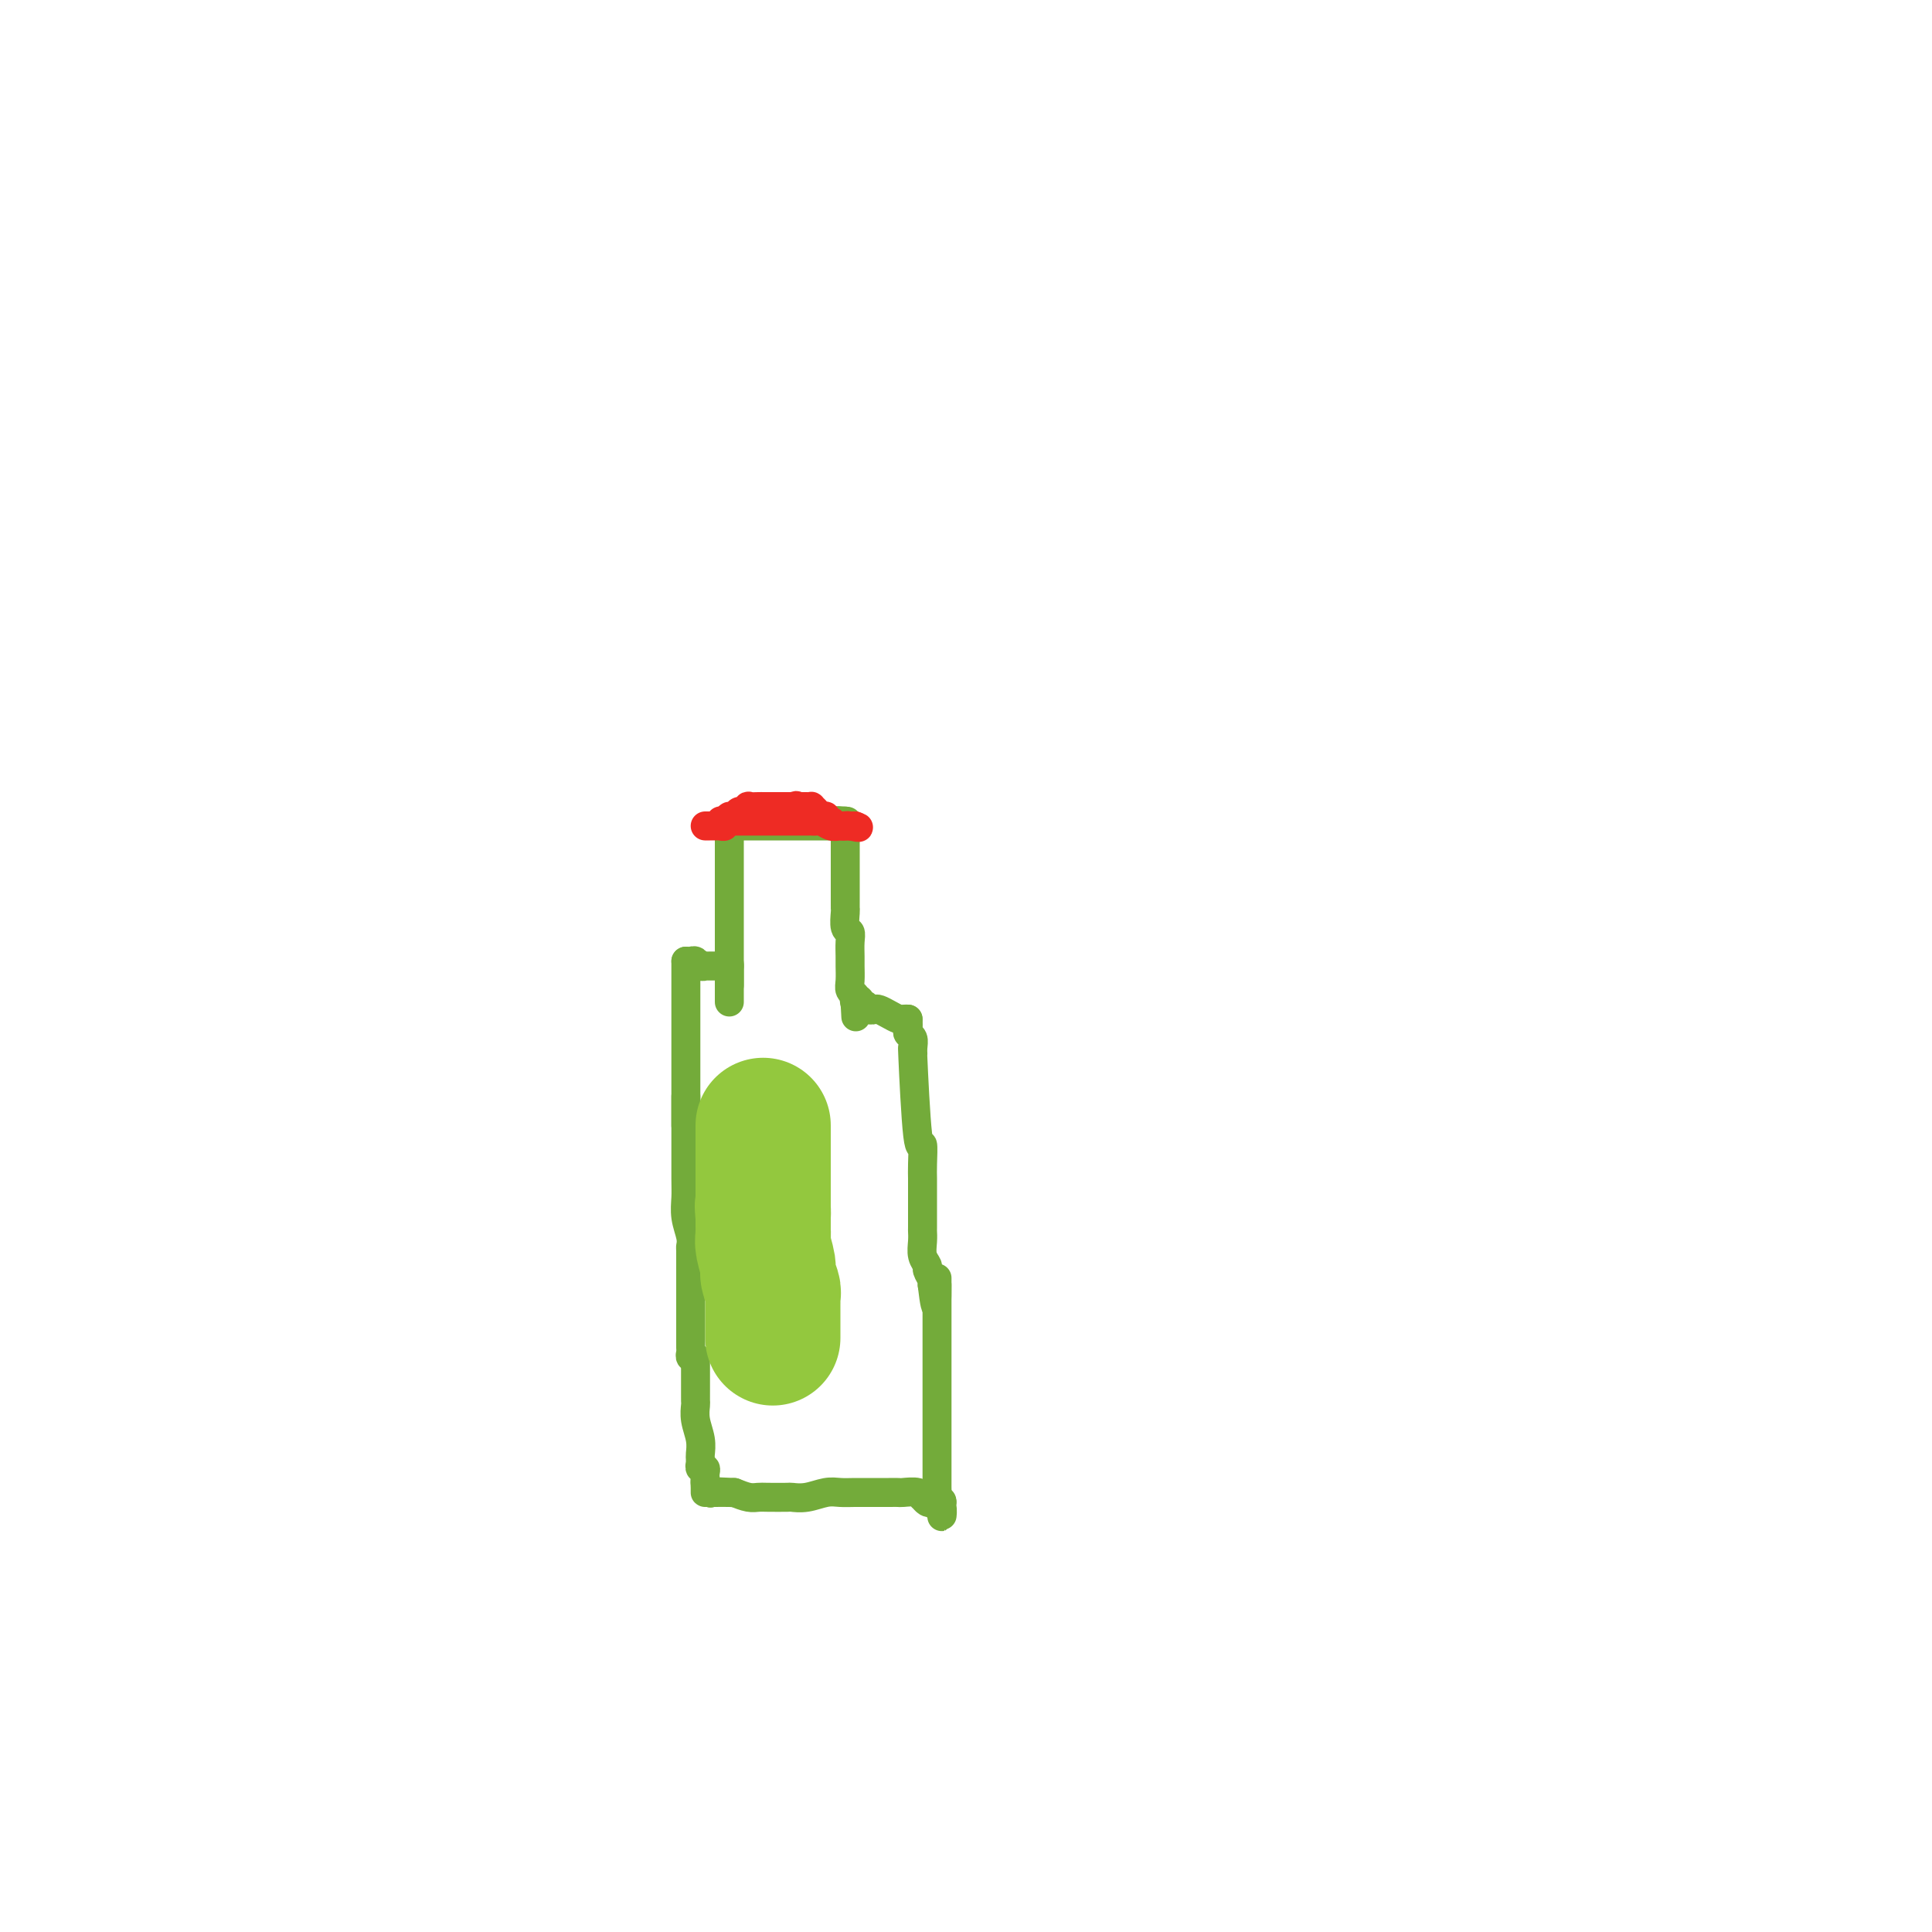 <svg viewBox='0 0 400 400' version='1.1' xmlns='http://www.w3.org/2000/svg' xmlns:xlink='http://www.w3.org/1999/xlink'><g fill='none' stroke='#73AB3A' stroke-width='6' stroke-linecap='round' stroke-linejoin='round'><path d='M153,171c0.305,0.000 0.610,0.000 1,0c0.390,0.000 0.865,0.000 1,0c0.135,-0.000 -0.070,0.000 0,0c0.070,0.000 0.415,0.000 1,0c0.585,0.000 1.412,0.000 2,0c0.588,0.000 0.939,0.000 1,0c0.061,0.000 -0.167,0.000 0,0c0.167,0.000 0.731,-0.000 1,0c0.269,0.000 0.244,0.000 1,0c0.756,0.000 2.293,0.000 3,0c0.707,0.000 0.585,0.000 1,0c0.415,0.000 1.368,0.000 2,0c0.632,0.000 0.943,0.000 1,0c0.057,0.000 -0.140,0.000 0,0c0.140,0.000 0.615,0.000 1,0c0.385,0.000 0.678,0.000 1,0c0.322,0.000 0.674,0.000 1,0c0.326,0.000 0.626,0.000 1,0c0.374,0.000 0.821,0.000 1,0c0.179,0.000 0.089,0.000 0,0'/><path d='M173,171c2.976,-0.226 0.417,-0.792 0,-1c-0.417,-0.208 1.310,-0.060 2,0c0.690,0.060 0.345,0.030 0,0'/><path d='M175,170c-0.000,0.252 -0.000,0.504 0,1c0.000,0.496 0.000,1.236 0,2c-0.000,0.764 -0.000,1.554 0,2c0.000,0.446 0.000,0.549 0,1c-0.000,0.451 -0.000,1.249 0,2c0.000,0.751 0.000,1.456 0,2c-0.000,0.544 -0.001,0.927 0,2c0.001,1.073 0.004,2.836 0,4c-0.004,1.164 -0.015,1.728 0,2c0.015,0.272 0.057,0.251 0,1c-0.057,0.749 -0.211,2.269 0,3c0.211,0.731 0.789,0.675 1,1c0.211,0.325 0.056,1.032 0,2c-0.056,0.968 -0.011,2.196 0,3c0.011,0.804 -0.011,1.185 0,2c0.011,0.815 0.056,2.065 0,3c-0.056,0.935 -0.211,1.554 0,2c0.211,0.446 0.789,0.717 1,1c0.211,0.283 0.057,0.576 0,1c-0.057,0.424 -0.016,0.978 0,1c0.016,0.022 0.008,-0.489 0,-1'/><path d='M177,207c0.333,6.167 0.167,3.083 0,0'/><path d='M177,207c-0.120,0.032 -0.239,0.065 0,0c0.239,-0.065 0.838,-0.227 1,0c0.162,0.227 -0.112,0.845 0,1c0.112,0.155 0.610,-0.152 1,0c0.390,0.152 0.672,0.762 1,1c0.328,0.238 0.704,0.102 1,0c0.296,-0.102 0.514,-0.171 1,0c0.486,0.171 1.241,0.582 2,1c0.759,0.418 1.523,0.844 2,1c0.477,0.156 0.667,0.042 1,0c0.333,-0.042 0.809,-0.012 1,0c0.191,0.012 0.095,0.006 0,0'/><path d='M188,211c0.030,0.750 0.061,1.500 0,2c-0.061,0.500 -0.213,0.749 0,1c0.213,0.251 0.792,0.505 1,1c0.208,0.495 0.045,1.232 0,2c-0.045,0.768 0.026,1.567 0,1c-0.026,-0.567 -0.151,-2.501 0,1c0.151,3.501 0.576,12.436 1,16c0.424,3.564 0.846,1.758 1,2c0.154,0.242 0.041,2.534 0,4c-0.041,1.466 -0.011,2.106 0,3c0.011,0.894 0.003,2.042 0,3c-0.003,0.958 -0.000,1.726 0,2c0.000,0.274 -0.001,0.055 0,1c0.001,0.945 0.004,3.055 0,4c-0.004,0.945 -0.016,0.724 0,1c0.016,0.276 0.061,1.047 0,2c-0.061,0.953 -0.226,2.087 0,3c0.226,0.913 0.844,1.606 1,2c0.156,0.394 -0.150,0.491 0,1c0.150,0.509 0.757,1.431 1,2c0.243,0.569 0.121,0.784 0,1'/><path d='M193,266c1.000,8.556 1.000,2.444 1,0c0.000,-2.444 0.000,-1.222 0,0'/><path d='M194,266c0.000,0.303 0.000,0.607 0,1c-0.000,0.393 -0.000,0.877 0,1c0.000,0.123 0.000,-0.115 0,0c-0.000,0.115 -0.000,0.582 0,1c0.000,0.418 0.000,0.785 0,1c-0.000,0.215 -0.000,0.278 0,1c0.000,0.722 0.000,2.104 0,3c-0.000,0.896 -0.000,1.305 0,2c0.000,0.695 0.000,1.676 0,4c-0.000,2.324 -0.000,5.992 0,8c0.000,2.008 0.000,2.358 0,3c-0.000,0.642 -0.000,1.577 0,3c0.000,1.423 0.000,3.333 0,4c-0.000,0.667 -0.000,0.090 0,1c0.000,0.910 0.000,3.307 0,4c-0.000,0.693 -0.001,-0.318 0,0c0.001,0.318 0.004,1.963 0,3c-0.004,1.037 -0.015,1.464 0,2c0.015,0.536 0.057,1.179 0,2c-0.057,0.821 -0.211,1.818 0,2c0.211,0.182 0.788,-0.451 1,0c0.212,0.451 0.061,1.986 0,2c-0.061,0.014 -0.030,-1.493 0,-3'/><path d='M195,311c0.000,-0.500 0.000,-0.250 0,0'/><path d='M195,311c-0.331,0.009 -0.663,0.017 -1,0c-0.337,-0.017 -0.680,-0.061 -1,0c-0.320,0.061 -0.618,0.227 -1,0c-0.382,-0.227 -0.847,-0.845 -1,-1c-0.153,-0.155 0.007,0.155 0,0c-0.007,-0.155 -0.181,-0.774 -1,-1c-0.819,-0.226 -2.284,-0.061 -3,0c-0.716,0.061 -0.684,0.016 -1,0c-0.316,-0.016 -0.980,-0.004 -2,0c-1.020,0.004 -2.397,0.000 -3,0c-0.603,-0.000 -0.433,0.004 -1,0c-0.567,-0.004 -1.872,-0.015 -3,0c-1.128,0.015 -2.078,0.057 -3,0c-0.922,-0.057 -1.816,-0.211 -3,0c-1.184,0.211 -2.659,0.788 -4,1c-1.341,0.212 -2.546,0.057 -3,0c-0.454,-0.057 -0.155,-0.018 -1,0c-0.845,0.018 -2.835,0.015 -4,0c-1.165,-0.015 -1.506,-0.043 -2,0c-0.494,0.043 -1.141,0.155 -2,0c-0.859,-0.155 -1.929,-0.578 -3,-1'/><path d='M152,309c-6.923,-0.309 -2.731,-0.083 -1,0c1.731,0.083 1.000,0.022 0,0c-1.000,-0.022 -2.269,-0.006 -3,0c-0.731,0.006 -0.923,0.002 -1,0c-0.077,-0.002 -0.038,-0.001 0,0'/><path d='M147,309c0.000,0.000 0.100,0.100 0.1,0.1'/><path d='M147,309c0.000,0.000 0.100,0.100 0.1,0.1'/><path d='M151,171c0.000,-0.100 0.000,-0.199 0,0c0.000,0.199 0.000,0.697 0,1c0.000,0.303 0.000,0.411 0,1c0.000,0.589 -0.000,1.661 0,2c0.000,0.339 0.000,-0.053 0,0c0.000,0.053 0.000,0.552 0,1c0.000,0.448 0.000,0.847 0,1c0.000,0.153 -0.000,0.062 0,1c0.000,0.938 0.000,2.905 0,4c0.000,1.095 0.000,1.317 0,2c-0.000,0.683 0.000,1.826 0,3c0.000,1.174 0.000,2.380 0,3c0.000,0.620 0.000,0.653 0,1c0.000,0.347 0.000,1.009 0,2c0.000,0.991 0.000,2.310 0,3c0.000,0.690 0.000,0.749 0,1c0.000,0.251 0.000,0.693 0,1c0.000,0.307 0.000,0.477 0,1c0.000,0.523 0.000,1.397 0,2c0.000,0.603 0.000,0.935 0,1c0.000,0.065 0.000,-0.136 0,0c0.000,0.136 0.000,0.610 0,1c0.000,0.390 0.000,0.695 0,1'/><path d='M151,204c0.000,5.631 0.000,3.208 0,1c0.000,-2.208 0.000,-4.202 0,-5c0.000,-0.798 0.000,-0.399 0,0'/><path d='M151,200c-0.218,-0.000 -0.436,-0.000 -1,0c-0.564,0.000 -1.475,0.001 -2,0c-0.525,-0.001 -0.666,-0.004 -1,0c-0.334,0.004 -0.863,0.015 -1,0c-0.137,-0.015 0.117,-0.057 0,0c-0.117,0.057 -0.606,0.211 -1,0c-0.394,-0.211 -0.694,-0.789 -1,-1c-0.306,-0.211 -0.618,-0.057 -1,0c-0.382,0.057 -0.834,0.015 -1,0c-0.166,-0.015 -0.048,-0.004 0,0c0.048,0.004 0.024,0.002 0,0'/><path d='M142,199c0.000,0.755 0.000,1.510 0,2c0.000,0.490 0.000,0.716 0,1c0.000,0.284 0.000,0.628 0,1c-0.000,0.372 0.000,0.772 0,1c0.000,0.228 0.000,0.283 0,1c0.000,0.717 0.000,2.096 0,3c0.000,0.904 0.000,1.334 0,3c0.000,1.666 0.000,4.569 0,6c0.000,1.431 0.000,1.389 0,2c0.000,0.611 0.000,1.873 0,3c0.000,1.127 0.000,2.118 0,3c-0.000,0.882 0.000,1.654 0,2c0.000,0.346 0.000,0.265 0,1c0.000,0.735 0.000,2.284 0,3c0.000,0.716 0.000,0.598 0,1c0.000,0.402 -0.000,1.324 0,1c0.000,-0.324 0.000,-1.895 0,-3c0.000,-1.105 0.000,-1.744 0,-2c0.000,-0.256 0.000,-0.128 0,0'/><path d='M142,227c0.000,0.469 0.000,0.938 0,1c-0.000,0.062 -0.000,-0.282 0,0c0.000,0.282 0.000,1.191 0,2c-0.000,0.809 -0.000,1.518 0,2c0.000,0.482 0.000,0.736 0,1c-0.000,0.264 -0.001,0.537 0,1c0.001,0.463 0.004,1.114 0,3c-0.004,1.886 -0.015,5.006 0,7c0.015,1.994 0.057,2.861 0,4c-0.057,1.139 -0.211,2.552 0,4c0.211,1.448 0.789,2.933 1,4c0.211,1.067 0.057,1.715 0,2c-0.057,0.285 -0.015,0.208 0,1c0.015,0.792 0.004,2.455 0,3c-0.004,0.545 -0.001,-0.026 0,1c0.001,1.026 0.000,3.651 0,5c-0.000,1.349 0.000,1.422 0,2c-0.000,0.578 -0.001,1.661 0,3c0.001,1.339 0.004,2.933 0,4c-0.004,1.067 -0.015,1.606 0,2c0.015,0.394 0.056,0.642 0,1c-0.056,0.358 -0.207,0.827 0,1c0.207,0.173 0.774,0.049 1,0c0.226,-0.049 0.113,-0.025 0,0'/><path d='M144,281c-0.000,0.333 -0.000,0.666 0,1c0.000,0.334 0.000,0.670 0,1c-0.000,0.330 -0.000,0.656 0,1c0.000,0.344 0.000,0.707 0,1c-0.000,0.293 -0.001,0.517 0,1c0.001,0.483 0.004,1.224 0,2c-0.004,0.776 -0.015,1.588 0,2c0.015,0.412 0.057,0.425 0,1c-0.057,0.575 -0.211,1.713 0,3c0.211,1.287 0.789,2.722 1,4c0.211,1.278 0.056,2.399 0,3c-0.056,0.601 -0.011,0.682 0,1c0.011,0.318 -0.011,0.873 0,1c0.011,0.127 0.056,-0.173 0,0c-0.056,0.173 -0.211,0.820 0,1c0.211,0.180 0.789,-0.106 1,0c0.211,0.106 0.057,0.606 0,1c-0.057,0.394 -0.016,0.684 0,1c0.016,0.316 0.008,0.658 0,1'/><path d='M146,307c0.309,3.982 0.083,0.937 0,0c-0.083,-0.937 -0.022,0.233 0,1c0.022,0.767 0.006,1.129 0,1c-0.006,-0.129 -0.002,-0.751 0,-1c0.002,-0.249 0.001,-0.124 0,0'/></g>
<g fill='none' stroke='#EE2B24' stroke-width='6' stroke-linecap='round' stroke-linejoin='round'><path d='M151,170c-0.089,-0.455 -0.177,-0.910 0,-1c0.177,-0.090 0.620,0.186 1,0c0.380,-0.186 0.697,-0.835 1,-1c0.303,-0.165 0.592,0.152 1,0c0.408,-0.152 0.935,-0.773 1,-1c0.065,-0.227 -0.332,-0.061 0,0c0.332,0.061 1.395,0.016 2,0c0.605,-0.016 0.754,-0.004 1,0c0.246,0.004 0.591,0.001 1,0c0.409,-0.001 0.883,-0.000 1,0c0.117,0.000 -0.123,0.000 0,0c0.123,-0.000 0.610,-0.000 1,0c0.390,0.000 0.682,0.000 1,0c0.318,-0.000 0.662,-0.000 1,0c0.338,0.000 0.669,0.000 1,0'/><path d='M164,167c1.964,-0.464 0.372,-0.124 0,0c-0.372,0.124 0.474,0.033 1,0c0.526,-0.033 0.733,-0.006 1,0c0.267,0.006 0.596,-0.008 1,0c0.404,0.008 0.883,0.040 1,0c0.117,-0.040 -0.127,-0.150 0,0c0.127,0.150 0.625,0.561 1,1c0.375,0.439 0.626,0.906 1,1c0.374,0.094 0.870,-0.185 1,0c0.130,0.185 -0.106,0.834 0,1c0.106,0.166 0.553,-0.152 1,0c0.447,0.152 0.893,0.773 1,1c0.107,0.227 -0.125,0.061 0,0c0.125,-0.061 0.608,-0.016 1,0c0.392,0.016 0.693,0.004 1,0c0.307,-0.004 0.621,-0.001 1,0c0.379,0.001 0.823,0.000 1,0c0.177,-0.000 0.089,-0.000 0,0'/><path d='M177,171c1.833,0.619 -0.085,0.167 -1,0c-0.915,-0.167 -0.826,-0.048 -1,0c-0.174,0.048 -0.610,0.027 -1,0c-0.390,-0.027 -0.735,-0.060 -1,0c-0.265,0.060 -0.449,0.212 -1,0c-0.551,-0.212 -1.470,-0.789 -2,-1c-0.530,-0.211 -0.670,-0.057 -1,0c-0.330,0.057 -0.849,0.015 -1,0c-0.151,-0.015 0.065,-0.004 0,0c-0.065,0.004 -0.413,0.001 -1,0c-0.587,-0.001 -1.414,-0.000 -2,0c-0.586,0.000 -0.930,0.000 -1,0c-0.070,-0.000 0.135,-0.000 0,0c-0.135,0.000 -0.610,0.000 -1,0c-0.390,-0.000 -0.696,-0.000 -1,0c-0.304,0.000 -0.607,0.000 -1,0c-0.393,-0.000 -0.878,-0.000 -1,0c-0.122,0.000 0.117,0.000 0,0c-0.117,-0.000 -0.591,-0.000 -1,0c-0.409,0.000 -0.754,0.000 -1,0c-0.246,-0.000 -0.395,-0.000 -1,0c-0.605,0.000 -1.668,0.000 -2,0c-0.332,-0.000 0.066,-0.000 0,0c-0.066,0.000 -0.595,0.000 -1,0c-0.405,-0.000 -0.686,-0.000 -1,0c-0.314,0.000 -0.661,0.000 -1,0c-0.339,-0.000 -0.669,-0.000 -1,0'/><path d='M151,170c-3.958,-0.138 -0.853,0.015 0,0c0.853,-0.015 -0.545,-0.200 -1,0c-0.455,0.200 0.032,0.786 0,1c-0.032,0.214 -0.583,0.057 -1,0c-0.417,-0.057 -0.700,-0.015 -1,0c-0.300,0.015 -0.616,0.004 -1,0c-0.384,-0.004 -0.834,-0.001 -1,0c-0.166,0.001 -0.047,0.000 0,0c0.047,-0.000 0.024,-0.000 0,0'/></g>
<g fill='none' stroke='#93C83E' stroke-width='28' stroke-linecap='round' stroke-linejoin='round'><path d='M160,277c-0.000,-0.364 -0.000,-0.729 0,-1c0.000,-0.271 0.000,-0.450 0,-1c-0.000,-0.550 -0.000,-1.471 0,-2c0.000,-0.529 0.000,-0.666 0,-1c-0.000,-0.334 -0.000,-0.863 0,-1c0.000,-0.137 0.001,0.120 0,0c-0.001,-0.120 -0.004,-0.617 0,-1c0.004,-0.383 0.016,-0.653 0,-1c-0.016,-0.347 -0.061,-0.772 0,-1c0.061,-0.228 0.226,-0.260 0,-1c-0.226,-0.740 -0.845,-2.188 -1,-3c-0.155,-0.812 0.155,-0.987 0,-2c-0.155,-1.013 -0.774,-2.863 -1,-4c-0.226,-1.137 -0.061,-1.562 0,-2c0.061,-0.438 0.016,-0.891 0,-1c-0.016,-0.109 -0.004,0.125 0,0c0.004,-0.125 0.001,-0.611 0,-1c-0.001,-0.389 -0.000,-0.683 0,-1c0.000,-0.317 0.000,-0.659 0,-1'/><path d='M158,252c-0.309,-4.033 -0.083,-1.617 0,-1c0.083,0.617 0.022,-0.565 0,-1c-0.022,-0.435 -0.006,-0.124 0,0c0.006,0.124 0.003,0.062 0,0'/><path d='M158,250c0.000,-0.228 0.000,-0.456 0,-1c0.000,-0.544 0.000,-1.402 0,-2c0.000,-0.598 0.000,-0.934 0,-1c0.000,-0.066 0.000,0.137 0,0c0.000,-0.137 0.000,-0.614 0,-1c0.000,-0.386 0.000,-0.681 0,-1c0.000,-0.319 0.000,-0.663 0,-1c0.000,-0.337 0.000,-0.667 0,-1c0.000,-0.333 0.000,-0.667 0,-1c0.000,-0.333 0.000,-0.663 0,-1c-0.000,-0.337 0.000,-0.682 0,-1c0.000,-0.318 0.000,-0.610 0,-1c0.000,-0.390 0.000,-0.878 0,-1c0.000,-0.122 0.000,0.122 0,0c0.000,-0.122 0.000,-0.610 0,-1c0.000,-0.390 -0.000,-0.682 0,-1c0.000,-0.318 0.000,-0.662 0,-1c0.000,-0.338 0.000,-0.669 0,-1'/></g>
</svg>